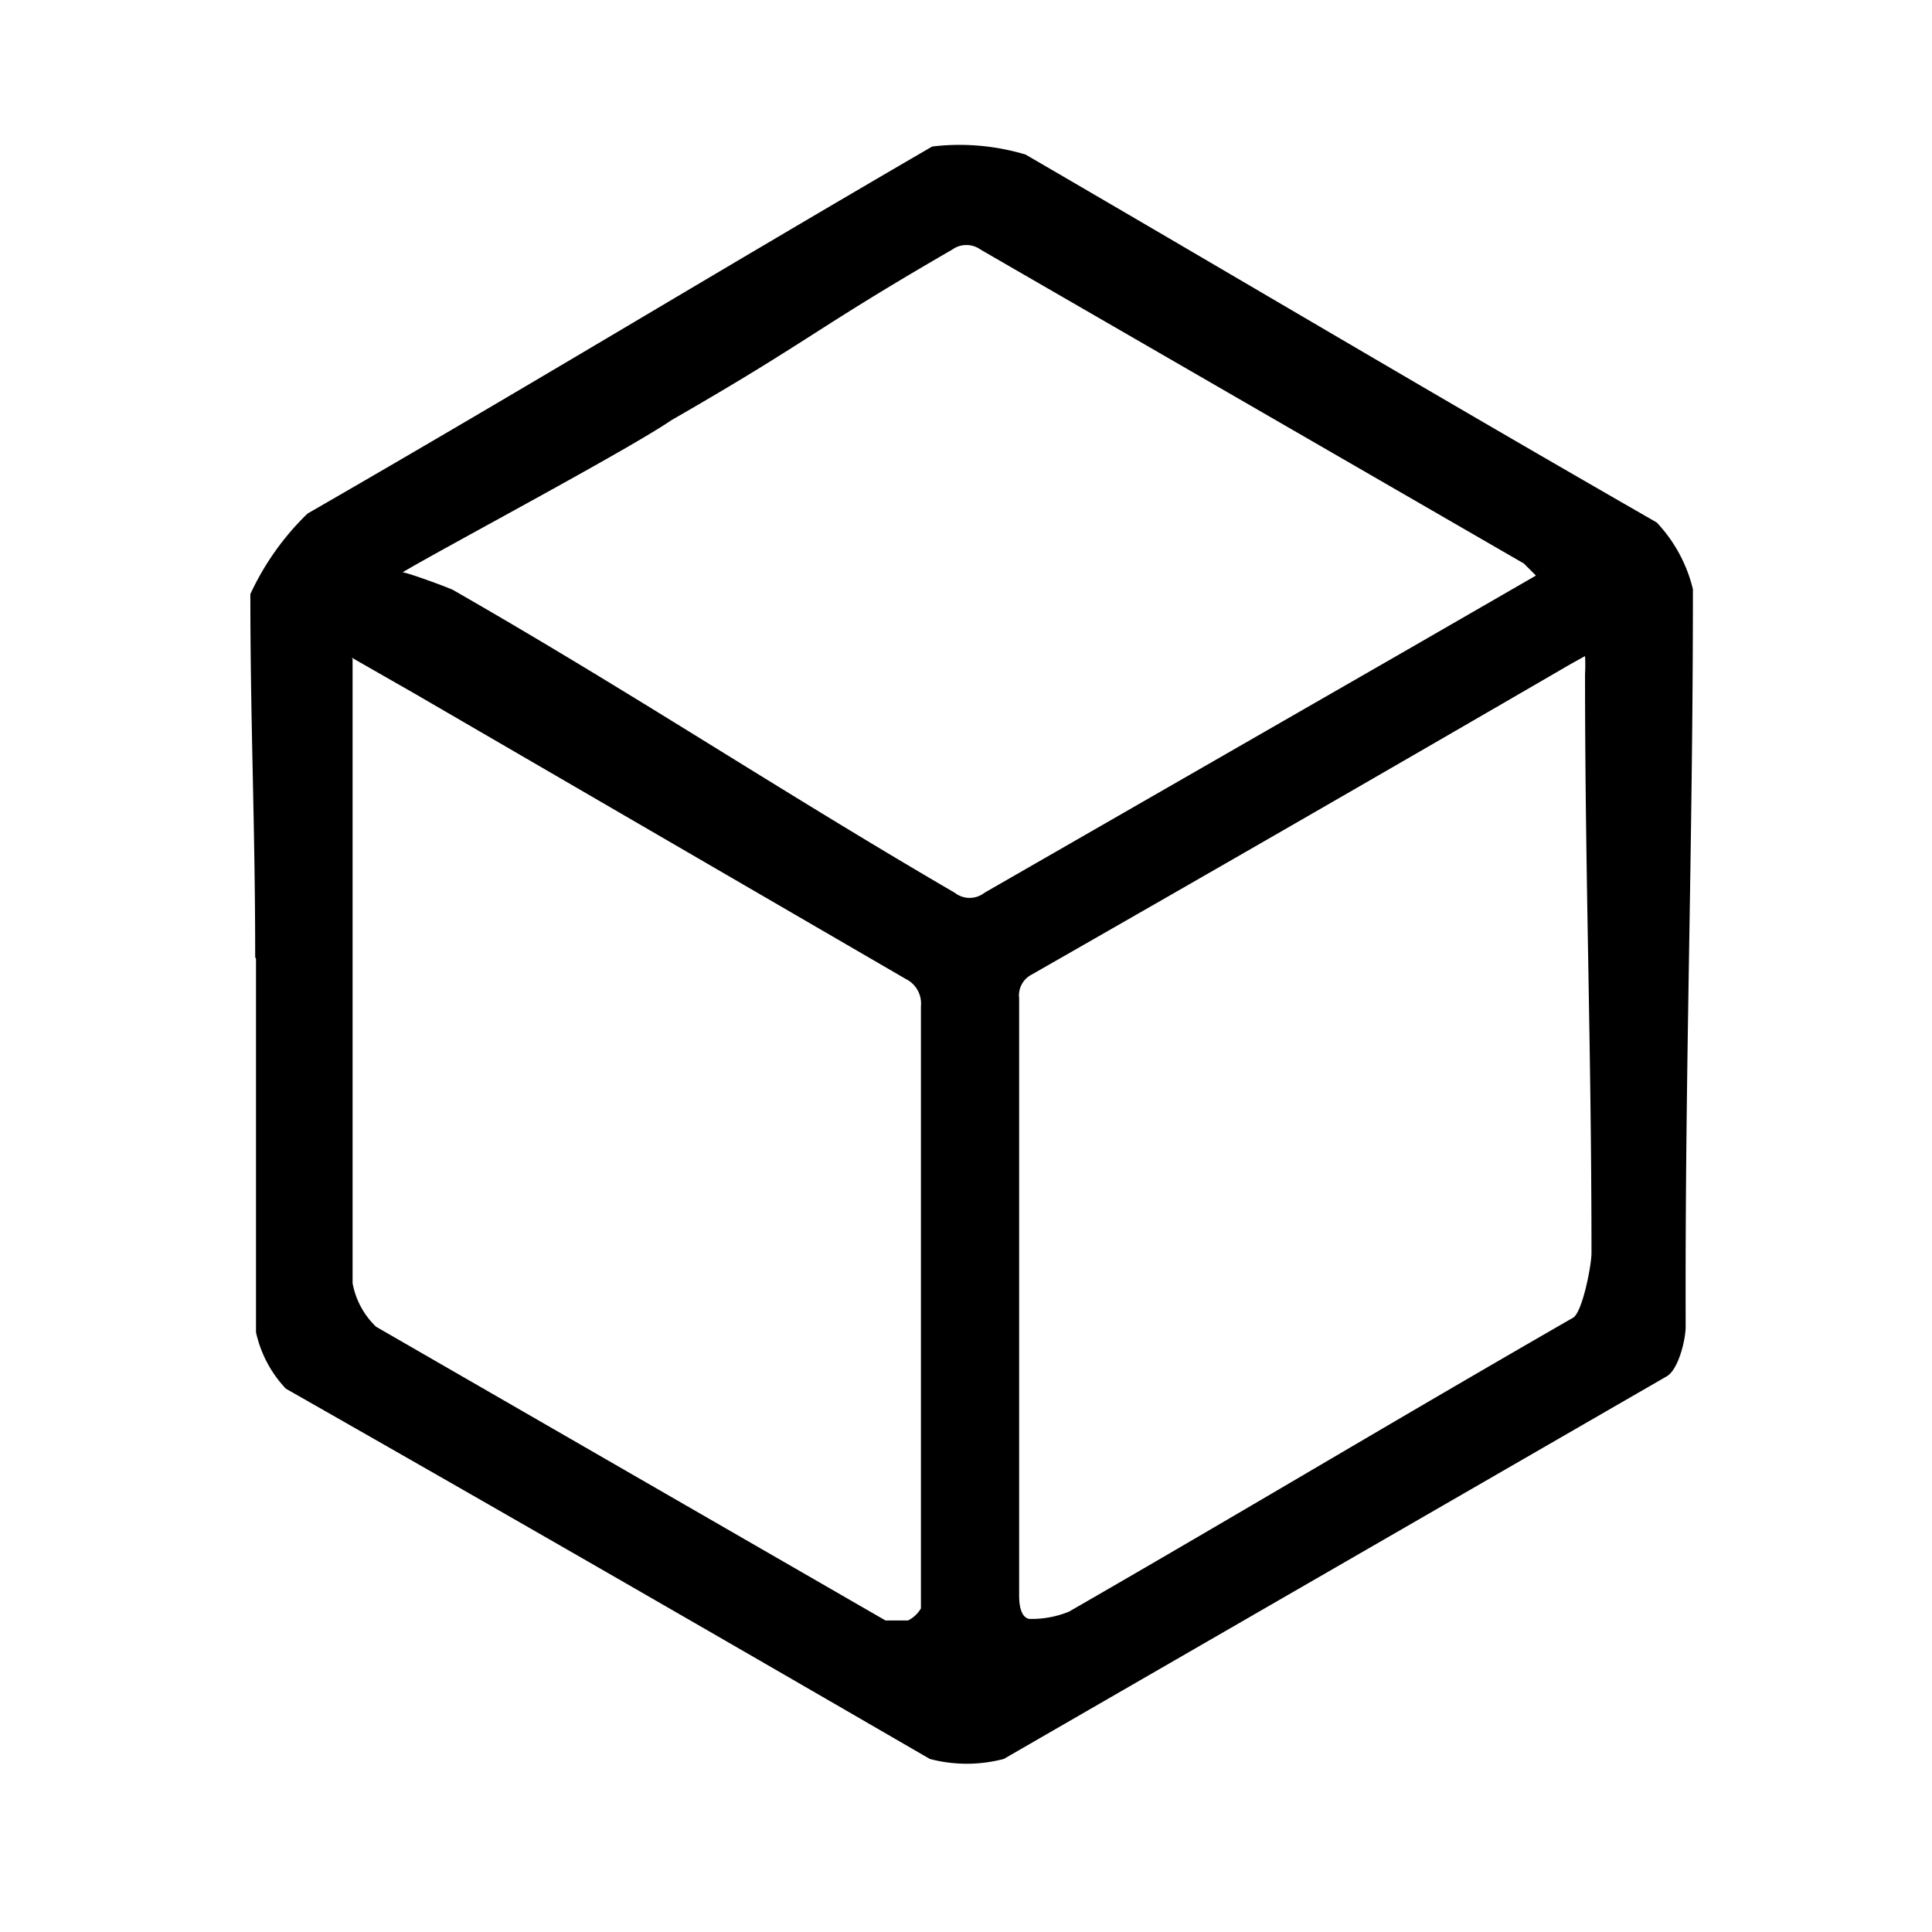 <svg xmlns="http://www.w3.org/2000/svg" viewBox="0 0 24 24"><title>Artboard 1</title><path d="M3.17,11.89c0-1.64-.06-2.88-.06-4.51a3.35,3.35,0,0,1,.71-1c2.83-1.63,4.94-2.92,7.76-4.56a2.86,2.86,0,0,1,1.16.1c2.82,1.64,5,2.94,7.84,4.57a1.83,1.83,0,0,1,.45.83c0,3.26-.1,5.9-.09,9.16,0,.16-.09.54-.24.62l-8.23,4.75a1.8,1.8,0,0,1-.92,0c-2.83-1.64-5.19-3-8-4.6a1.49,1.49,0,0,1-.37-.7c0-1.64,0-3,0-4.64m1.2-3.72c0,.08,0,.11,0,.14v7.61a1,1,0,0,0,.29.54L11,20.13c.06,0,.18,0,.28,0a.38.38,0,0,0,.16-.15c0-2.55,0-4.93,0-7.48a.34.34,0,0,0-.19-.34L5.14,8.61l-.77-.44M5,7.11c.06,0,.6.2.63.22,2.25,1.29,4,2.46,6.23,3.76a.3.3,0,0,0,.37,0l5.22-3,1.63-.94L18.93,7l-6.75-3.9a.3.3,0,0,0-.35,0c-1.73,1-1.75,1.12-3.49,2.12C7.8,5.59,5.54,6.79,5,7.11m7.77,13a1.22,1.22,0,0,0,.51-.09c2.24-1.29,4-2.35,6.26-3.65.12-.07.23-.66.23-.8,0-2.57-.08-4.63-.08-7.2a2,2,0,0,0,0-.22l-.18.1q-3.34,1.94-6.7,3.86a.29.29,0,0,0-.15.29c0,2.58,0,4.84,0,7.41,0,.06,0,.27.12.3"/></svg>